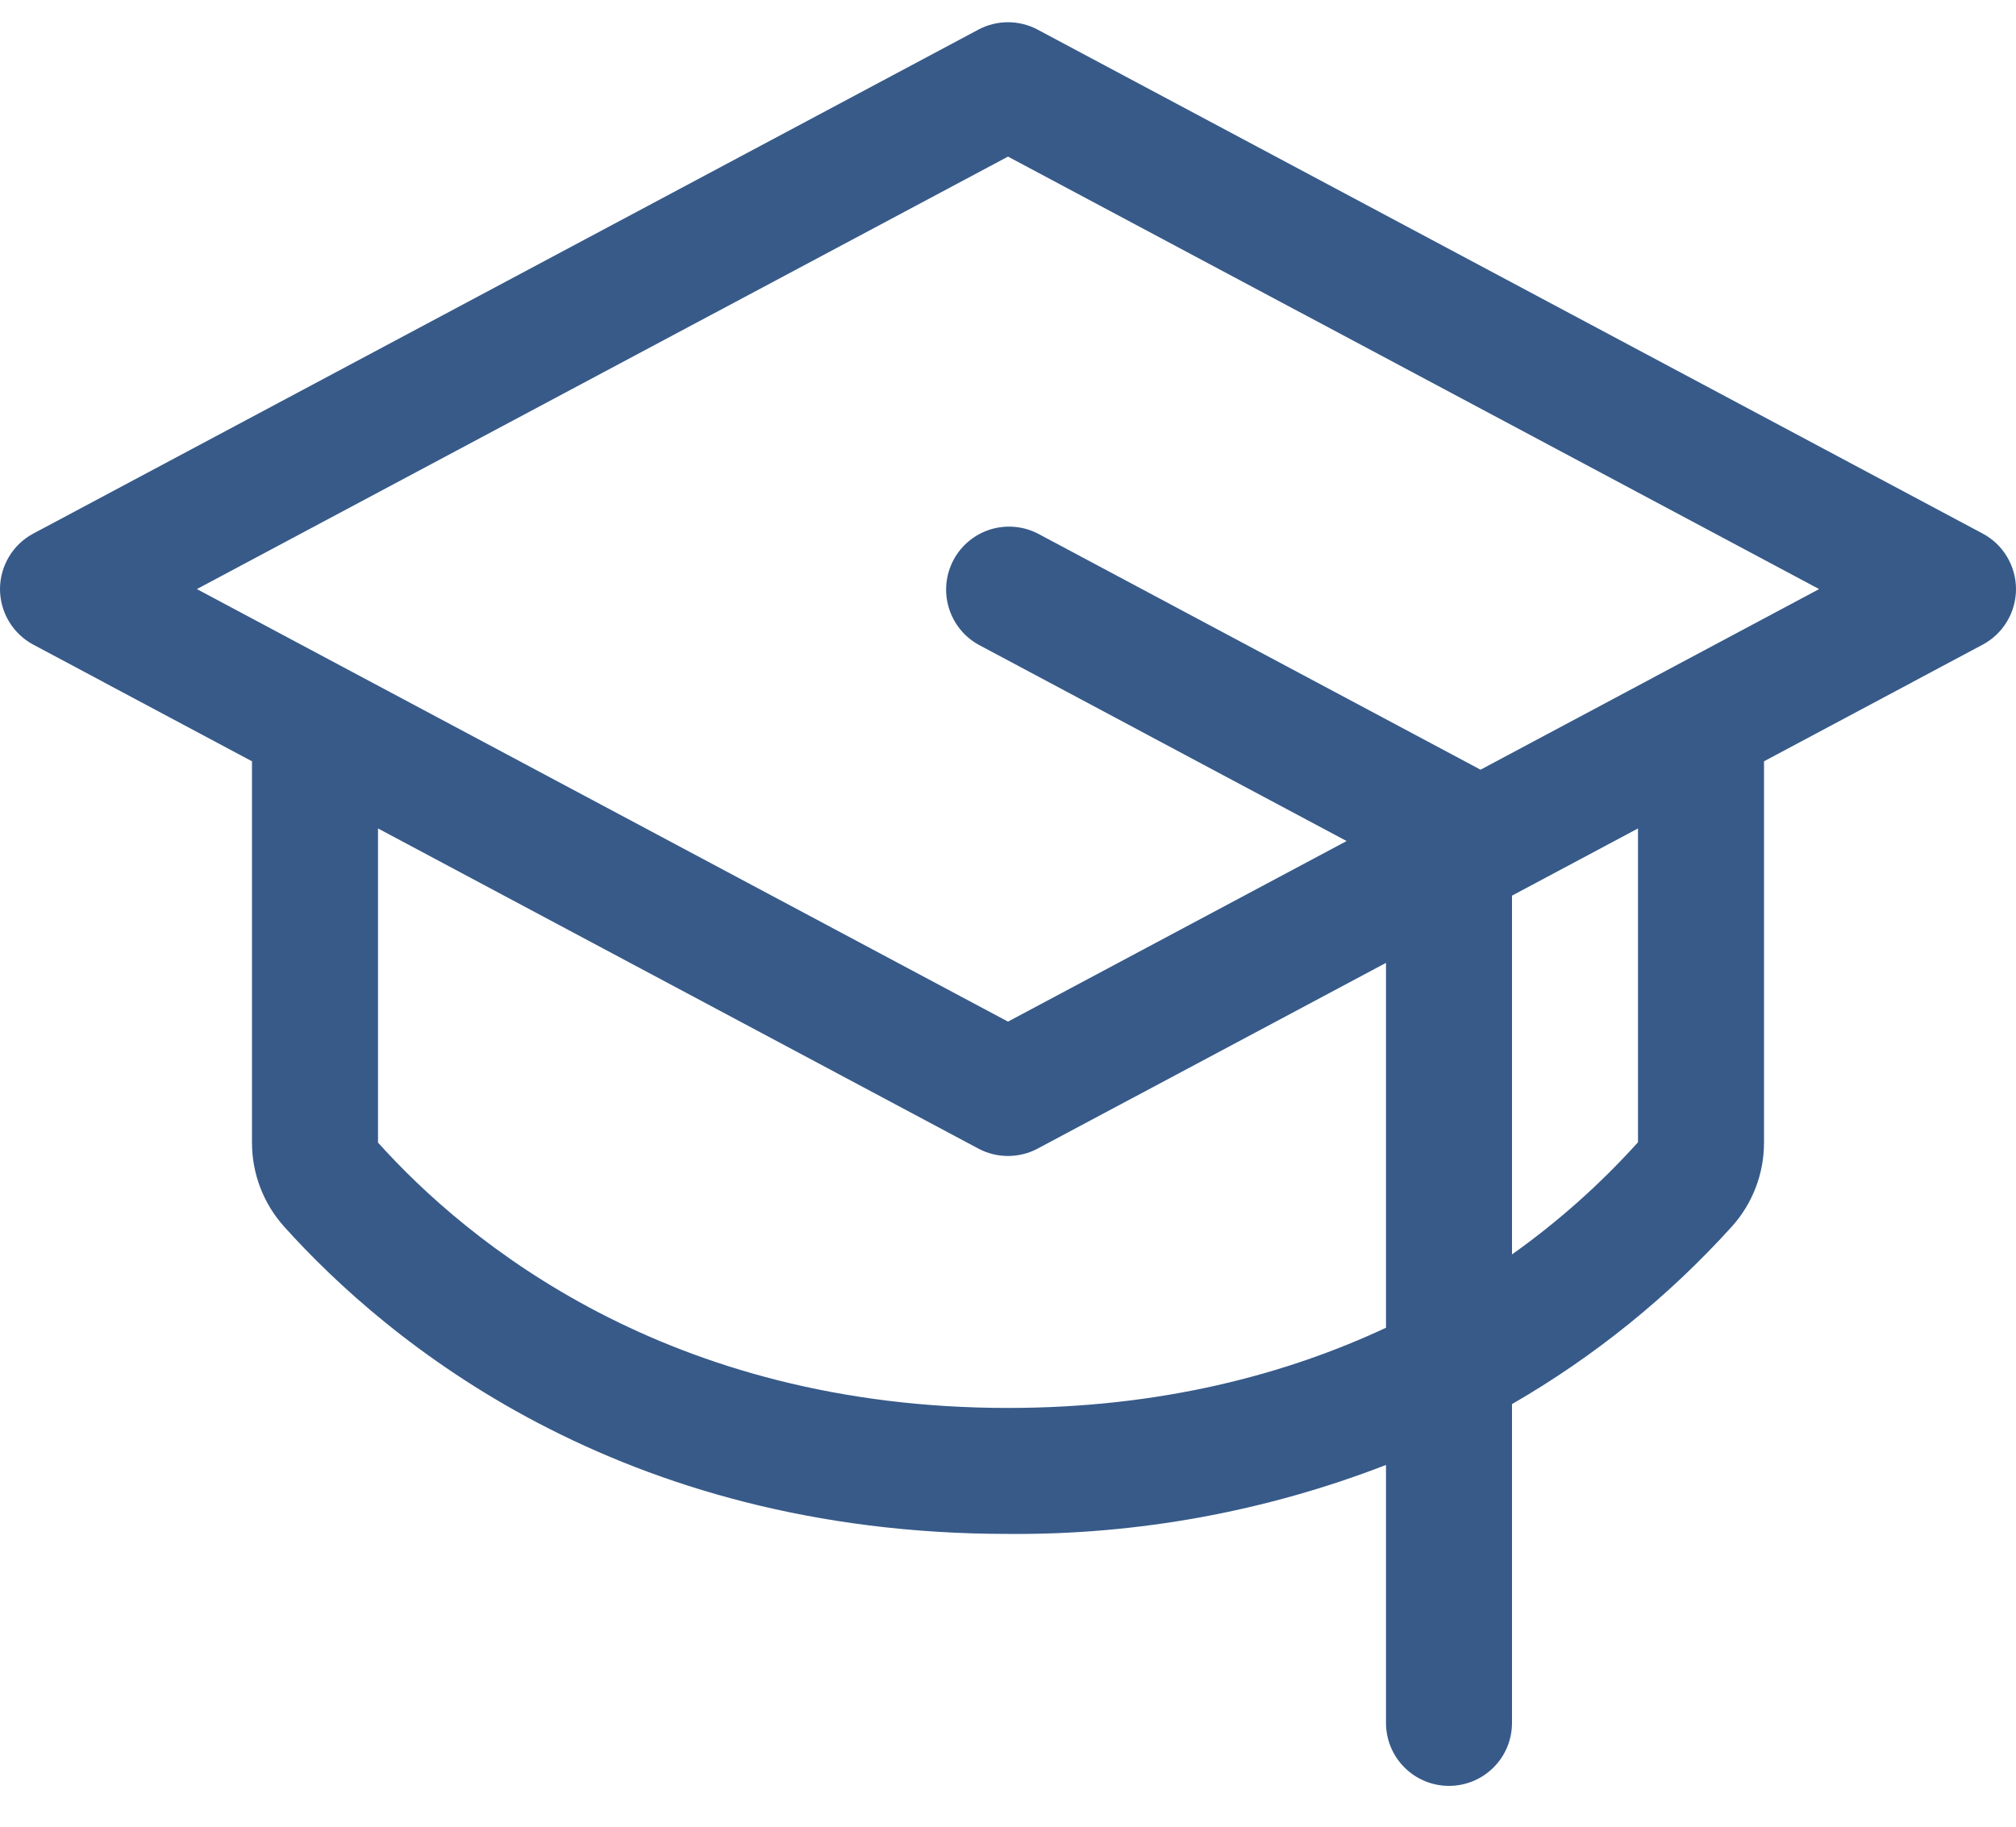 <svg width="32" height="29" viewBox="0 0 32 29" fill="none" xmlns="http://www.w3.org/2000/svg">
<path d="M31.47 8.47L16.47 0.47C16.325 0.393 16.164 0.353 16 0.353C15.836 0.353 15.675 0.393 15.53 0.47L0.53 8.47C0.37 8.555 0.236 8.682 0.143 8.838C0.05 8.993 0 9.171 0 9.352C0 9.534 0.05 9.712 0.143 9.867C0.236 10.022 0.37 10.15 0.53 10.235L4 12.086V18.139C3.999 18.63 4.18 19.104 4.507 19.47C6.145 21.294 9.814 24.352 16 24.352C18.051 24.369 20.087 23.998 22 23.257V27.352C22 27.618 22.105 27.872 22.293 28.059C22.48 28.247 22.735 28.352 23 28.352C23.265 28.352 23.52 28.247 23.707 28.059C23.895 27.872 24 27.618 24 27.352V22.291C25.304 21.538 26.482 20.587 27.492 19.47C27.82 19.104 28.001 18.63 28 18.139V12.086L31.47 10.235C31.63 10.15 31.764 10.022 31.857 9.867C31.95 9.712 32 9.534 32 9.352C32 9.171 31.95 8.993 31.857 8.838C31.764 8.682 31.63 8.555 31.47 8.47ZM16 22.352C10.591 22.352 7.41 19.71 6 18.139V13.152L15.53 18.235C15.675 18.312 15.836 18.352 16 18.352C16.164 18.352 16.325 18.312 16.47 18.235L22 15.286V21.079C20.425 21.814 18.44 22.352 16 22.352ZM26 18.134C25.401 18.799 24.73 19.396 24 19.915V14.219L26 13.152V18.134ZM23.5 12.22L23.472 12.204L16.472 8.47C16.239 8.351 15.968 8.328 15.718 8.406C15.467 8.485 15.258 8.659 15.135 8.89C15.012 9.122 14.984 9.392 15.059 9.644C15.133 9.895 15.303 10.108 15.532 10.235L21.375 13.352L16 16.219L3.125 9.352L16 2.486L28.875 9.352L23.5 12.22Z" fill="#375A89"/>
</svg>
